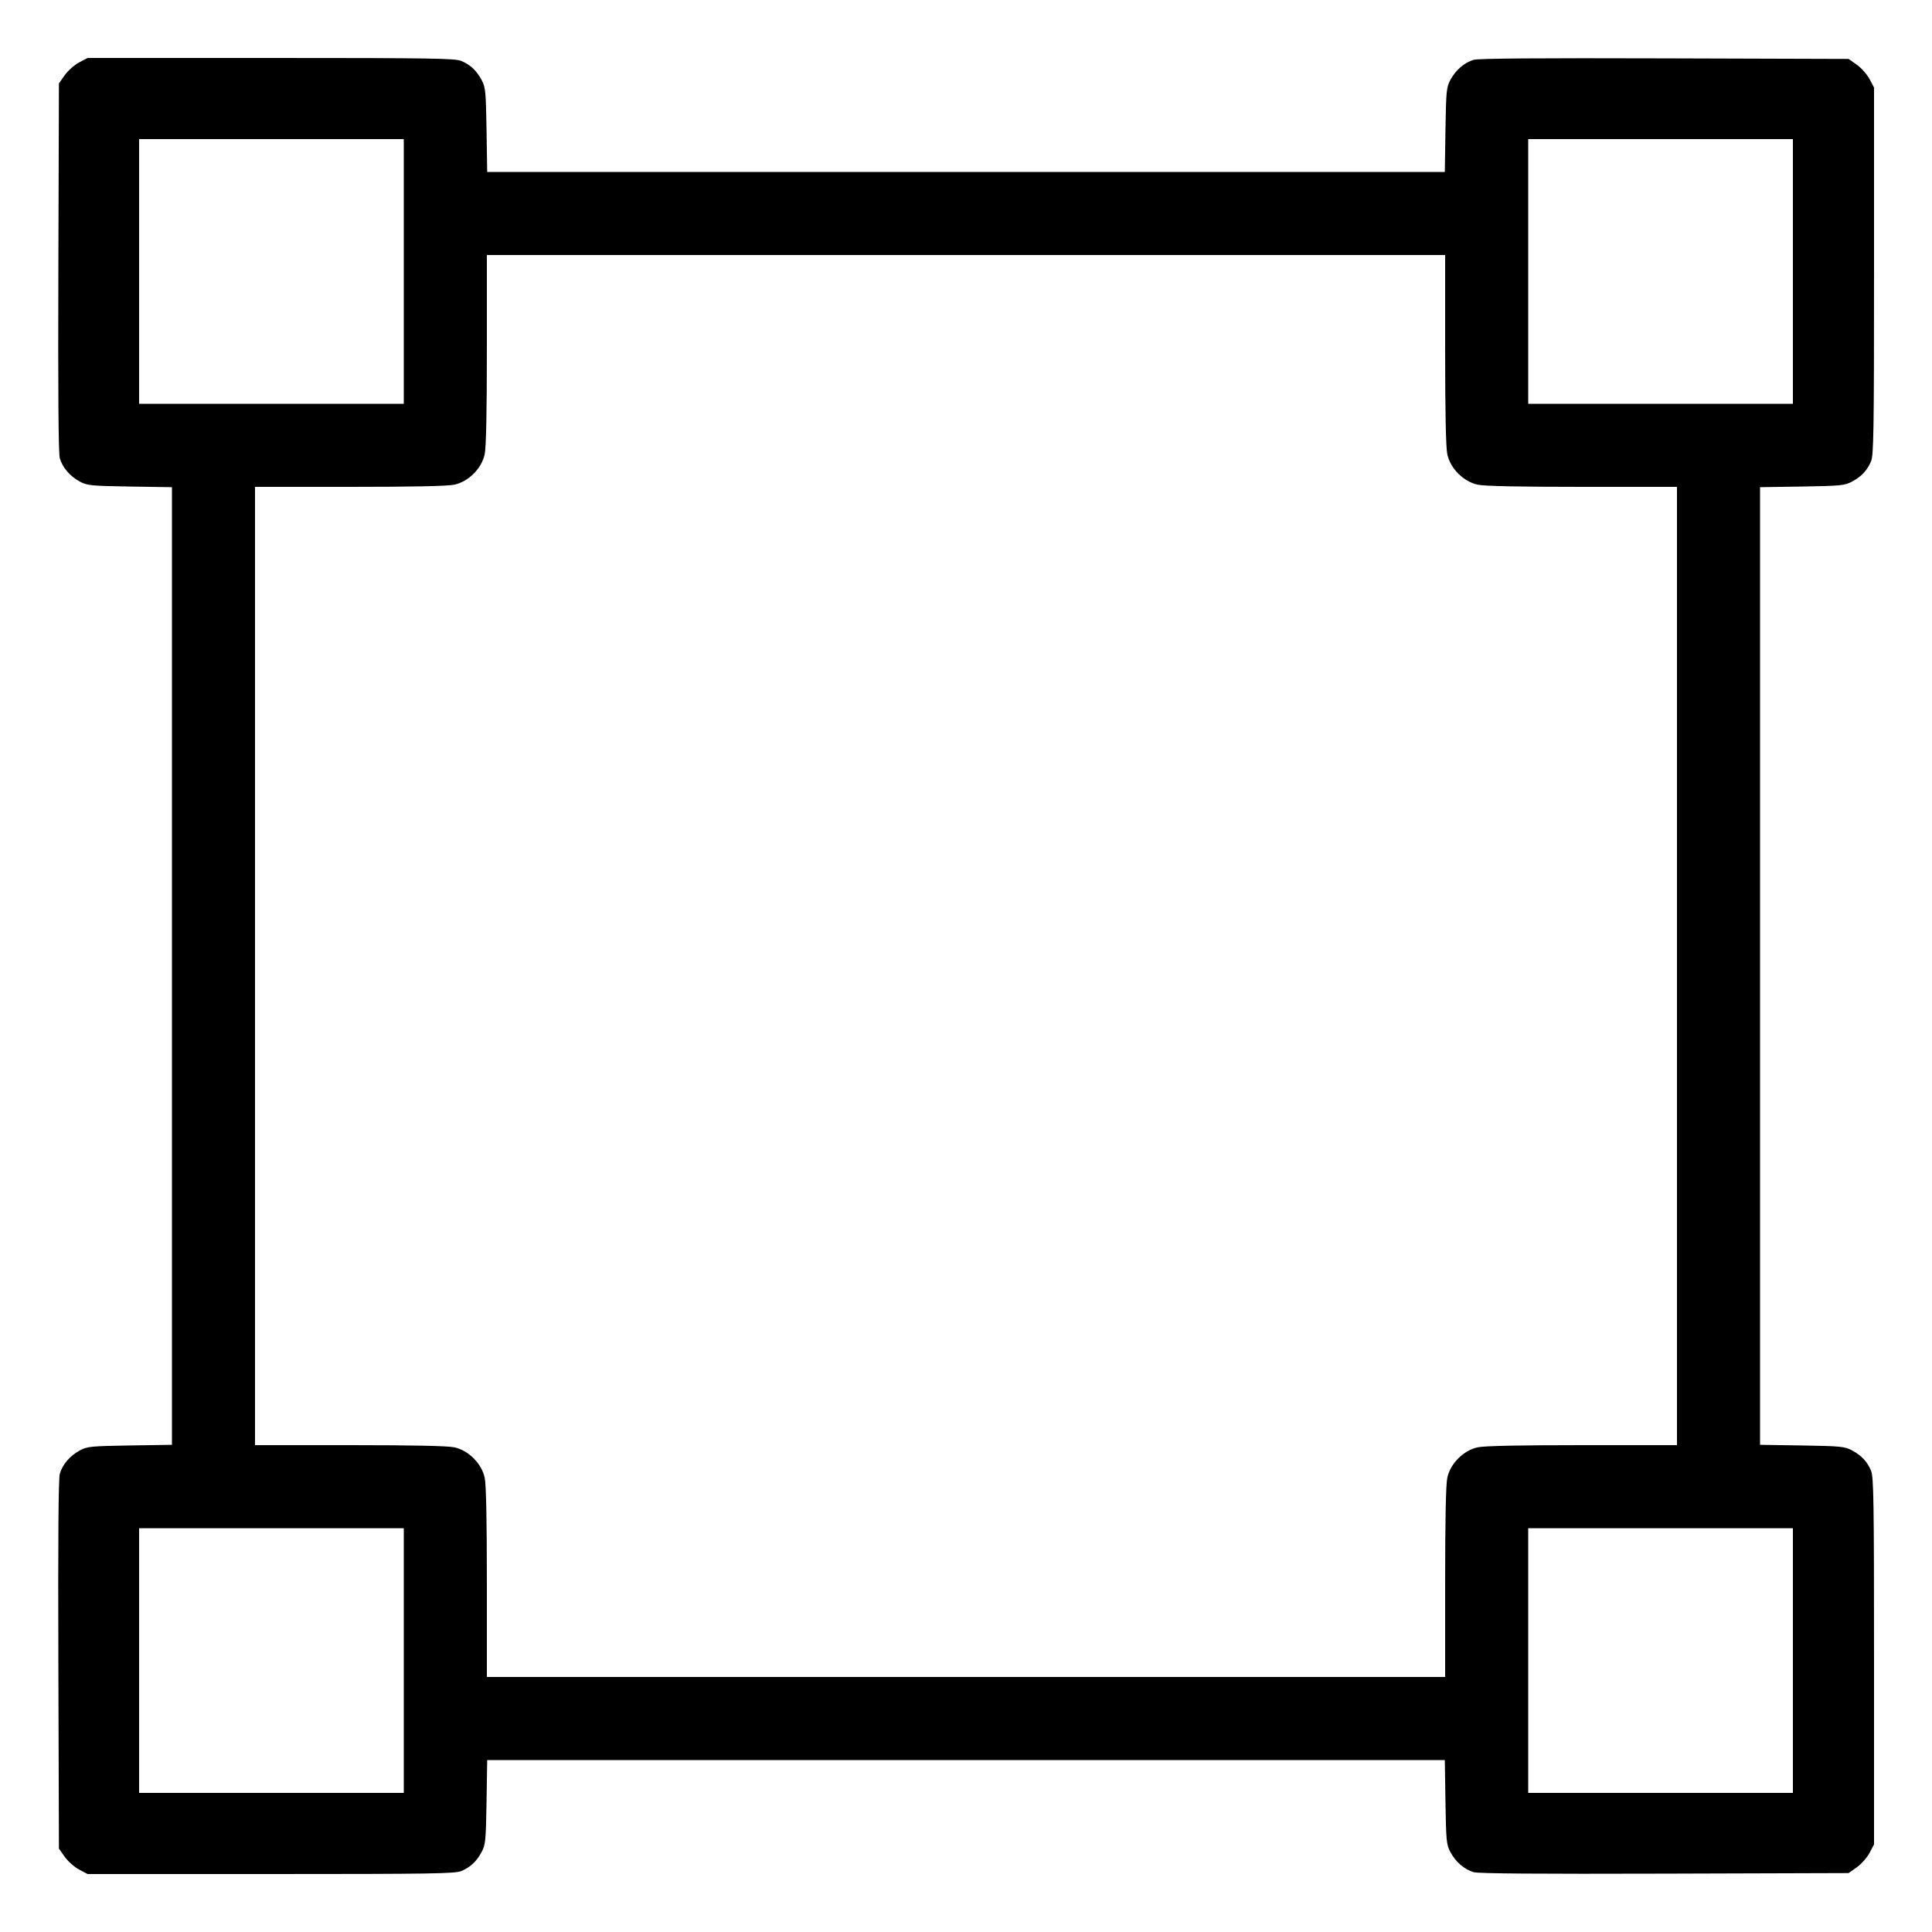 <svg xmlns="http://www.w3.org/2000/svg" viewBox="0 0 24 24" version="1.1" id="Vectors-Anchor-Square--Streamline-Ultimate.svg">
	<path d="M0.982 0.776C0.924 0.807 0.844 0.878 0.804 0.934L0.732 1.036 0.725 3.32C0.72 4.897 0.726 5.632 0.743 5.693C0.777 5.809 0.87 5.917 0.993 5.983C1.085 6.032 1.131 6.036 1.614 6.044L2.136 6.052 2.136 12L2.136 17.948 1.614 17.956C1.131 17.964 1.085 17.968 0.993 18.017C0.87 18.083 0.777 18.191 0.743 18.307C0.726 18.368 0.72 19.103 0.725 20.68L0.732 22.964 0.804 23.066C0.844 23.122 0.924 23.193 0.982 23.224L1.088 23.28 3.365 23.28C5.365 23.28 5.652 23.275 5.73 23.243C5.844 23.195 5.92 23.124 5.984 23.004C6.031 22.916 6.036 22.865 6.044 22.386L6.052 21.864 12 21.864L17.948 21.864 17.956 22.386C17.964 22.869 17.968 22.915 18.017 23.007C18.083 23.13 18.191 23.223 18.307 23.257C18.368 23.274 19.103 23.28 20.68 23.275L22.964 23.268 23.066 23.196C23.122 23.156 23.193 23.076 23.224 23.018L23.28 22.912 23.28 20.635C23.28 18.635 23.275 18.348 23.243 18.27C23.195 18.156 23.124 18.08 23.004 18.016C22.916 17.969 22.865 17.964 22.386 17.956L21.864 17.948 21.864 12L21.864 6.052 22.386 6.044C22.865 6.036 22.916 6.031 23.004 5.984C23.124 5.92 23.195 5.844 23.243 5.73C23.275 5.652 23.28 5.365 23.28 3.365L23.28 1.088 23.224 0.982C23.193 0.924 23.122 0.844 23.066 0.804L22.964 0.732 20.68 0.725C19.103 0.72 18.368 0.726 18.307 0.743C18.191 0.777 18.083 0.87 18.017 0.993C17.968 1.085 17.964 1.131 17.956 1.614L17.948 2.136 12 2.136L6.052 2.136 6.044 1.614C6.036 1.135 6.031 1.084 5.984 0.996C5.92 0.876 5.844 0.805 5.73 0.757C5.652 0.725 5.365 0.72 3.365 0.72L1.088 0.72 0.982 0.776M1.728 3.372L1.728 5.016 3.372 5.016L5.016 5.016 5.016 3.372L5.016 1.728 3.372 1.728L1.728 1.728 1.728 3.372M18.984 3.372L18.984 5.016 20.628 5.016L22.272 5.016 22.272 3.372L22.272 1.728 20.628 1.728L18.984 1.728 18.984 3.372M6.048 4.343C6.048 5.118 6.039 5.56 6.021 5.643C5.983 5.82 5.82 5.983 5.643 6.021C5.56 6.039 5.118 6.048 4.343 6.048L3.168 6.048 3.168 12L3.168 17.952 4.343 17.952C5.118 17.952 5.56 17.961 5.643 17.979C5.82 18.017 5.983 18.18 6.021 18.357C6.039 18.44 6.048 18.882 6.048 19.657L6.048 20.832 12 20.832L17.952 20.832 17.952 19.657C17.952 18.882 17.961 18.44 17.979 18.357C18.017 18.18 18.18 18.017 18.357 17.979C18.44 17.961 18.882 17.952 19.657 17.952L20.832 17.952 20.832 12L20.832 6.048 19.657 6.048C18.882 6.048 18.44 6.039 18.357 6.021C18.18 5.983 18.017 5.82 17.979 5.643C17.961 5.56 17.952 5.118 17.952 4.343L17.952 3.168 12 3.168L6.048 3.168 6.048 4.343M1.728 20.628L1.728 22.272 3.372 22.272L5.016 22.272 5.016 20.628L5.016 18.984 3.372 18.984L1.728 18.984 1.728 20.628M18.984 20.628L18.984 22.272 20.628 22.272L22.272 22.272 22.272 20.628L22.272 18.984 20.628 18.984L18.984 18.984 18.984 20.628" stroke="none" fill="currentColor" fill-rule="evenodd"></path>
</svg>